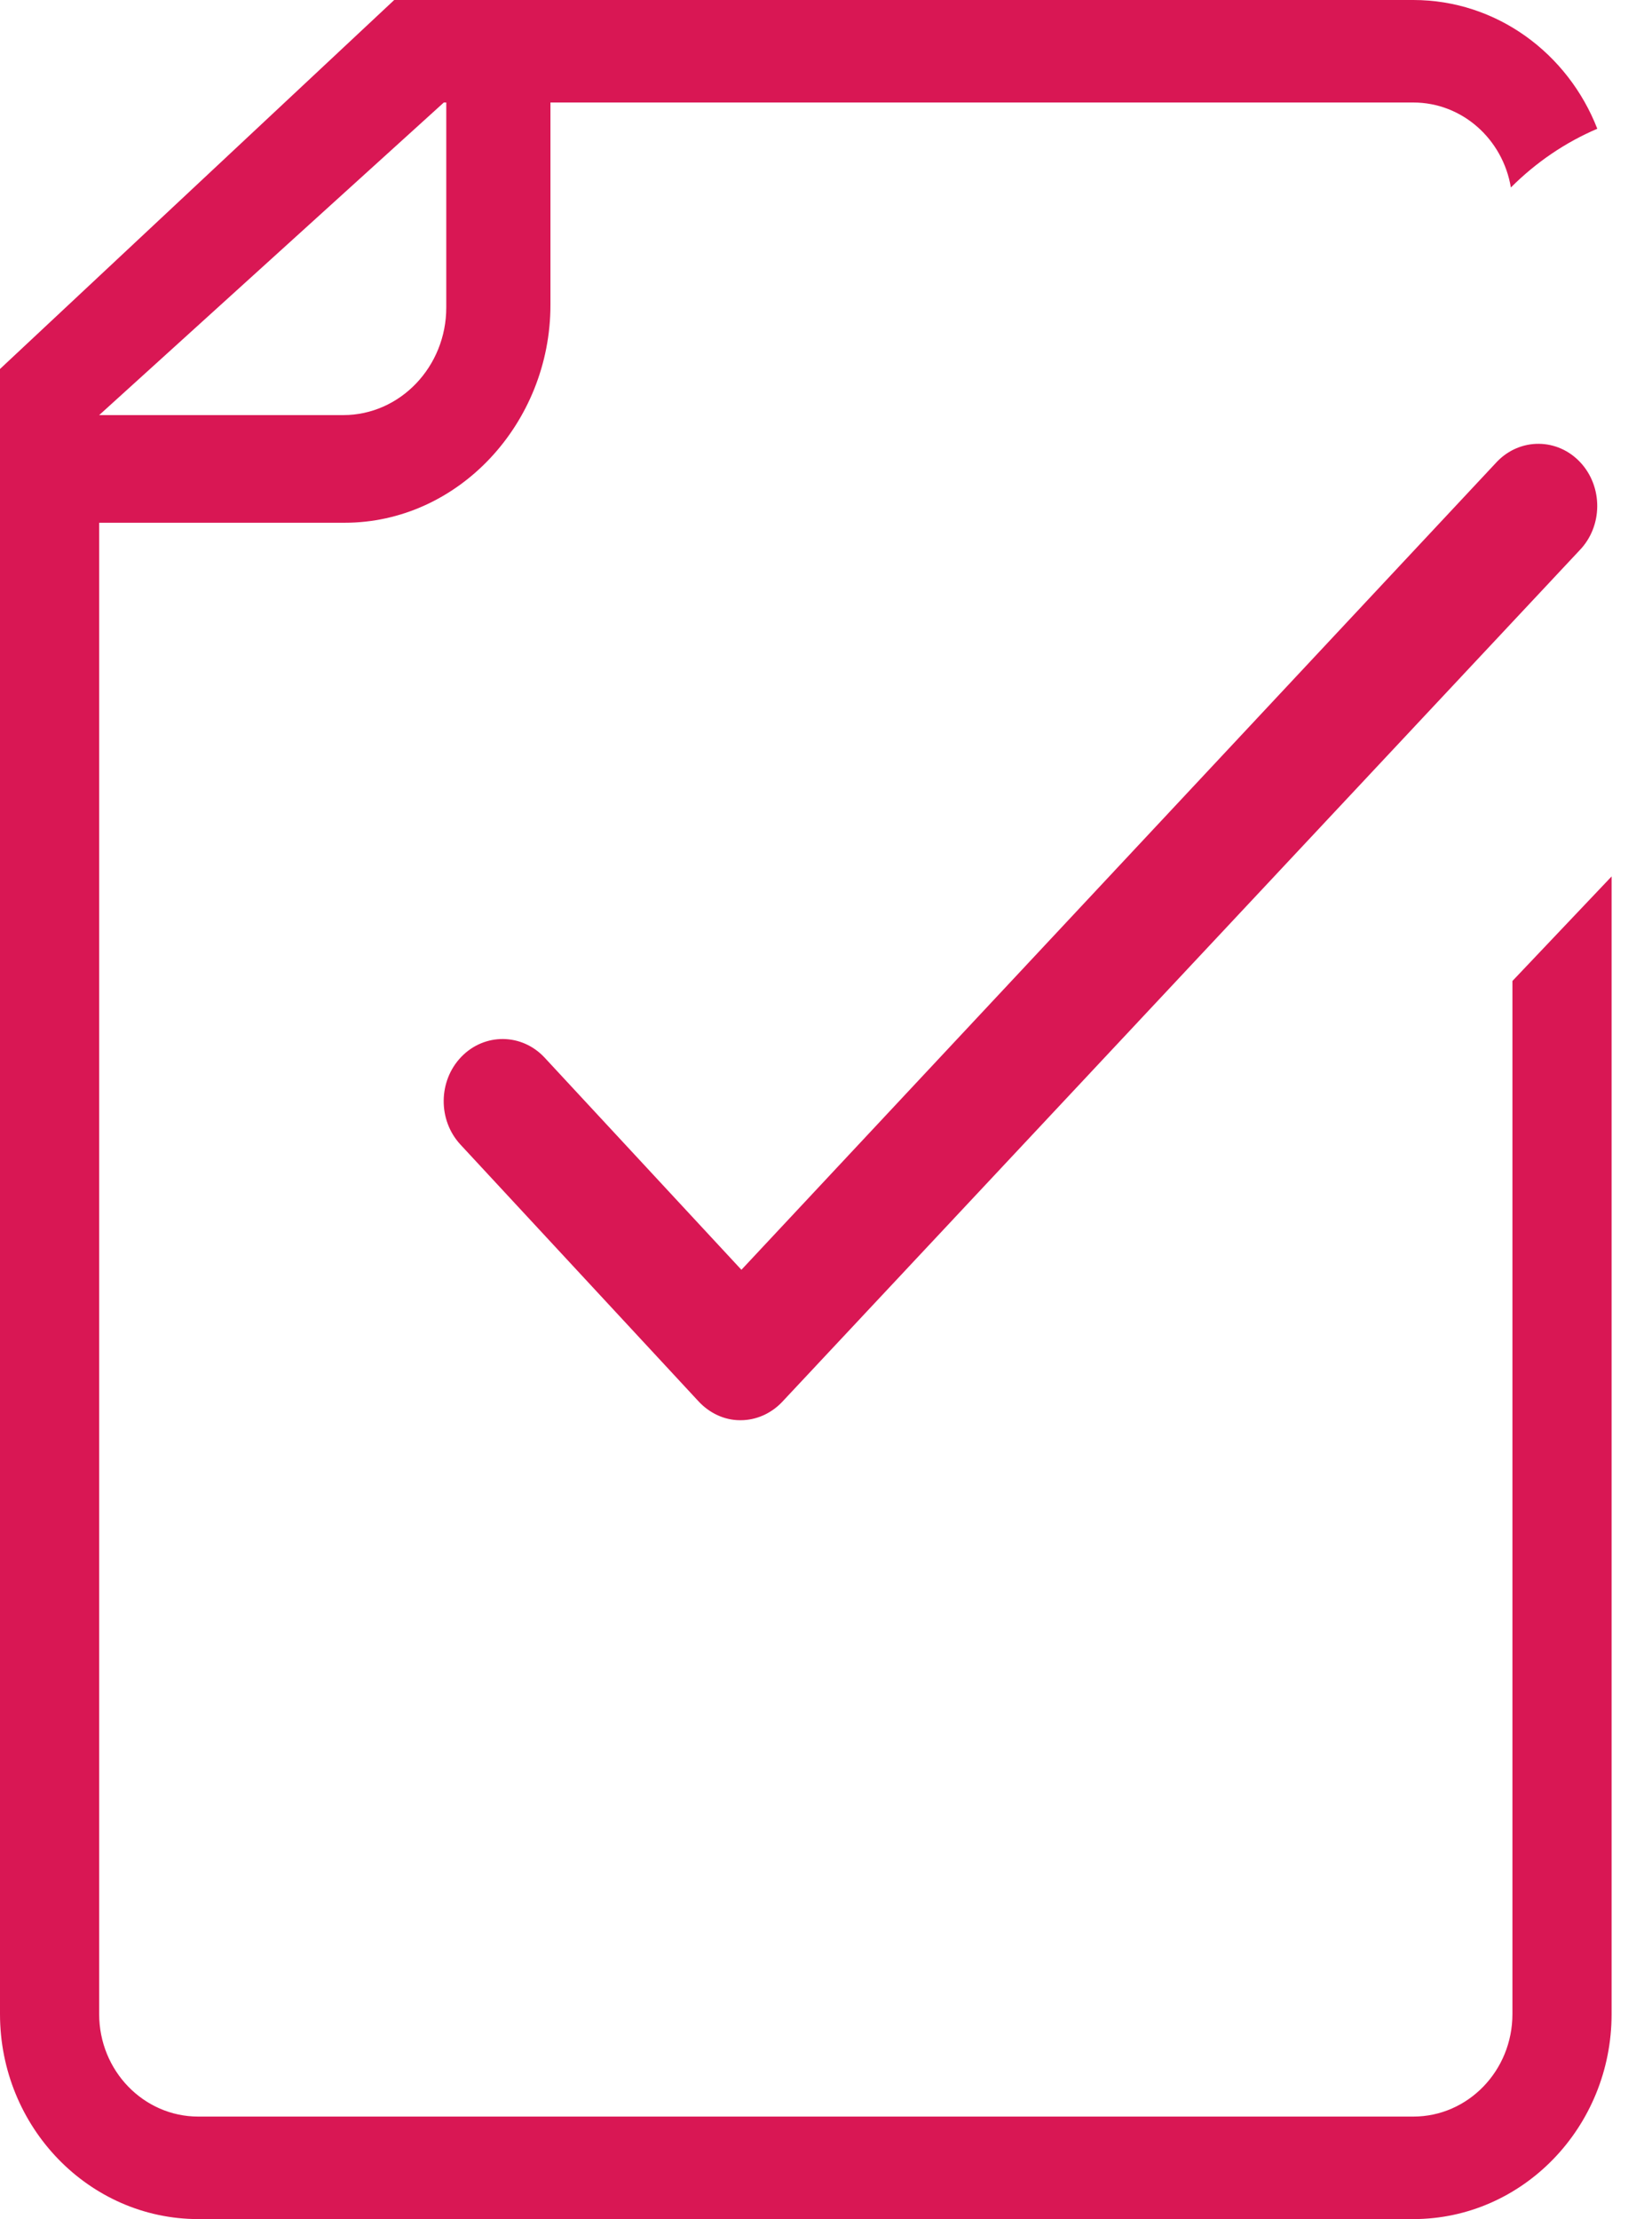 <svg width="35" height="47" viewBox="0 0 35 47" fill="none" xmlns="http://www.w3.org/2000/svg">
<g id="Iconography/custom/precertification">
<path id="Combined Shape" fill-rule="evenodd" clip-rule="evenodd" d="M9.455 2.171H9.403L2.101 8.792H7.27C8.48 8.792 9.455 7.764 9.455 6.513V2.171ZM32.043 42.658V20.777L34.144 18.563V42.658C34.144 45.052 32.259 47 29.942 47H4.202C1.885 47 0 45.052 0 42.658V7.815L8.352 0H29.942C31.707 0 33.22 1.13 33.841 2.727C33.168 3.014 32.547 3.434 32.01 3.971C31.84 2.949 30.98 2.171 29.942 2.171H11.662V6.46C11.662 8.958 9.717 11.072 7.3 11.072H2.101V42.658C2.101 43.857 3.042 44.829 4.202 44.829H29.942C31.102 44.829 32.043 43.857 32.043 42.658ZM15.679 30.08H15.691C16.018 30.08 16.332 29.941 16.565 29.699L33.467 11.654C33.958 11.145 33.965 10.312 33.482 9.793C32.999 9.275 32.21 9.268 31.718 9.777L15.708 26.894L11.539 22.401C11.057 21.882 10.268 21.874 9.775 22.382C9.283 22.89 9.274 23.724 9.756 24.243L14.799 29.68C15.031 29.93 15.347 30.08 15.679 30.08Z" fill="#D91754"/>
<mask id="mask0_1001_34502" style="mask-type:luminance" maskUnits="userSpaceOnUse" x="0" y="0" width="35" height="47">
<path id="Combined Shape_2" fill-rule="evenodd" clip-rule="evenodd" d="M9.455 2.171H9.403L2.101 8.792H7.27C8.48 8.792 9.455 7.764 9.455 6.513V2.171ZM32.043 42.658V20.777L34.144 18.563V42.658C34.144 45.052 32.259 47 29.942 47H4.202C1.885 47 0 45.052 0 42.658V7.815L8.352 0H29.942C31.707 0 33.22 1.13 33.841 2.727C33.168 3.014 32.547 3.434 32.01 3.971C31.84 2.949 30.98 2.171 29.942 2.171H11.662V6.46C11.662 8.958 9.717 11.072 7.3 11.072H2.101V42.658C2.101 43.857 3.042 44.829 4.202 44.829H29.942C31.102 44.829 32.043 43.857 32.043 42.658ZM15.679 30.08H15.691C16.018 30.08 16.332 29.941 16.565 29.699L33.467 11.654C33.958 11.145 33.965 10.312 33.482 9.793C32.999 9.275 32.21 9.268 31.718 9.777L15.708 26.894L11.539 22.401C11.057 21.882 10.268 21.874 9.775 22.382C9.283 22.89 9.274 23.724 9.756 24.243L14.799 29.68C15.031 29.93 15.347 30.08 15.679 30.08Z" fill="white"/>
</mask>
<g mask="url(#mask0_1001_34502)">
</g>
</g>
</svg>
